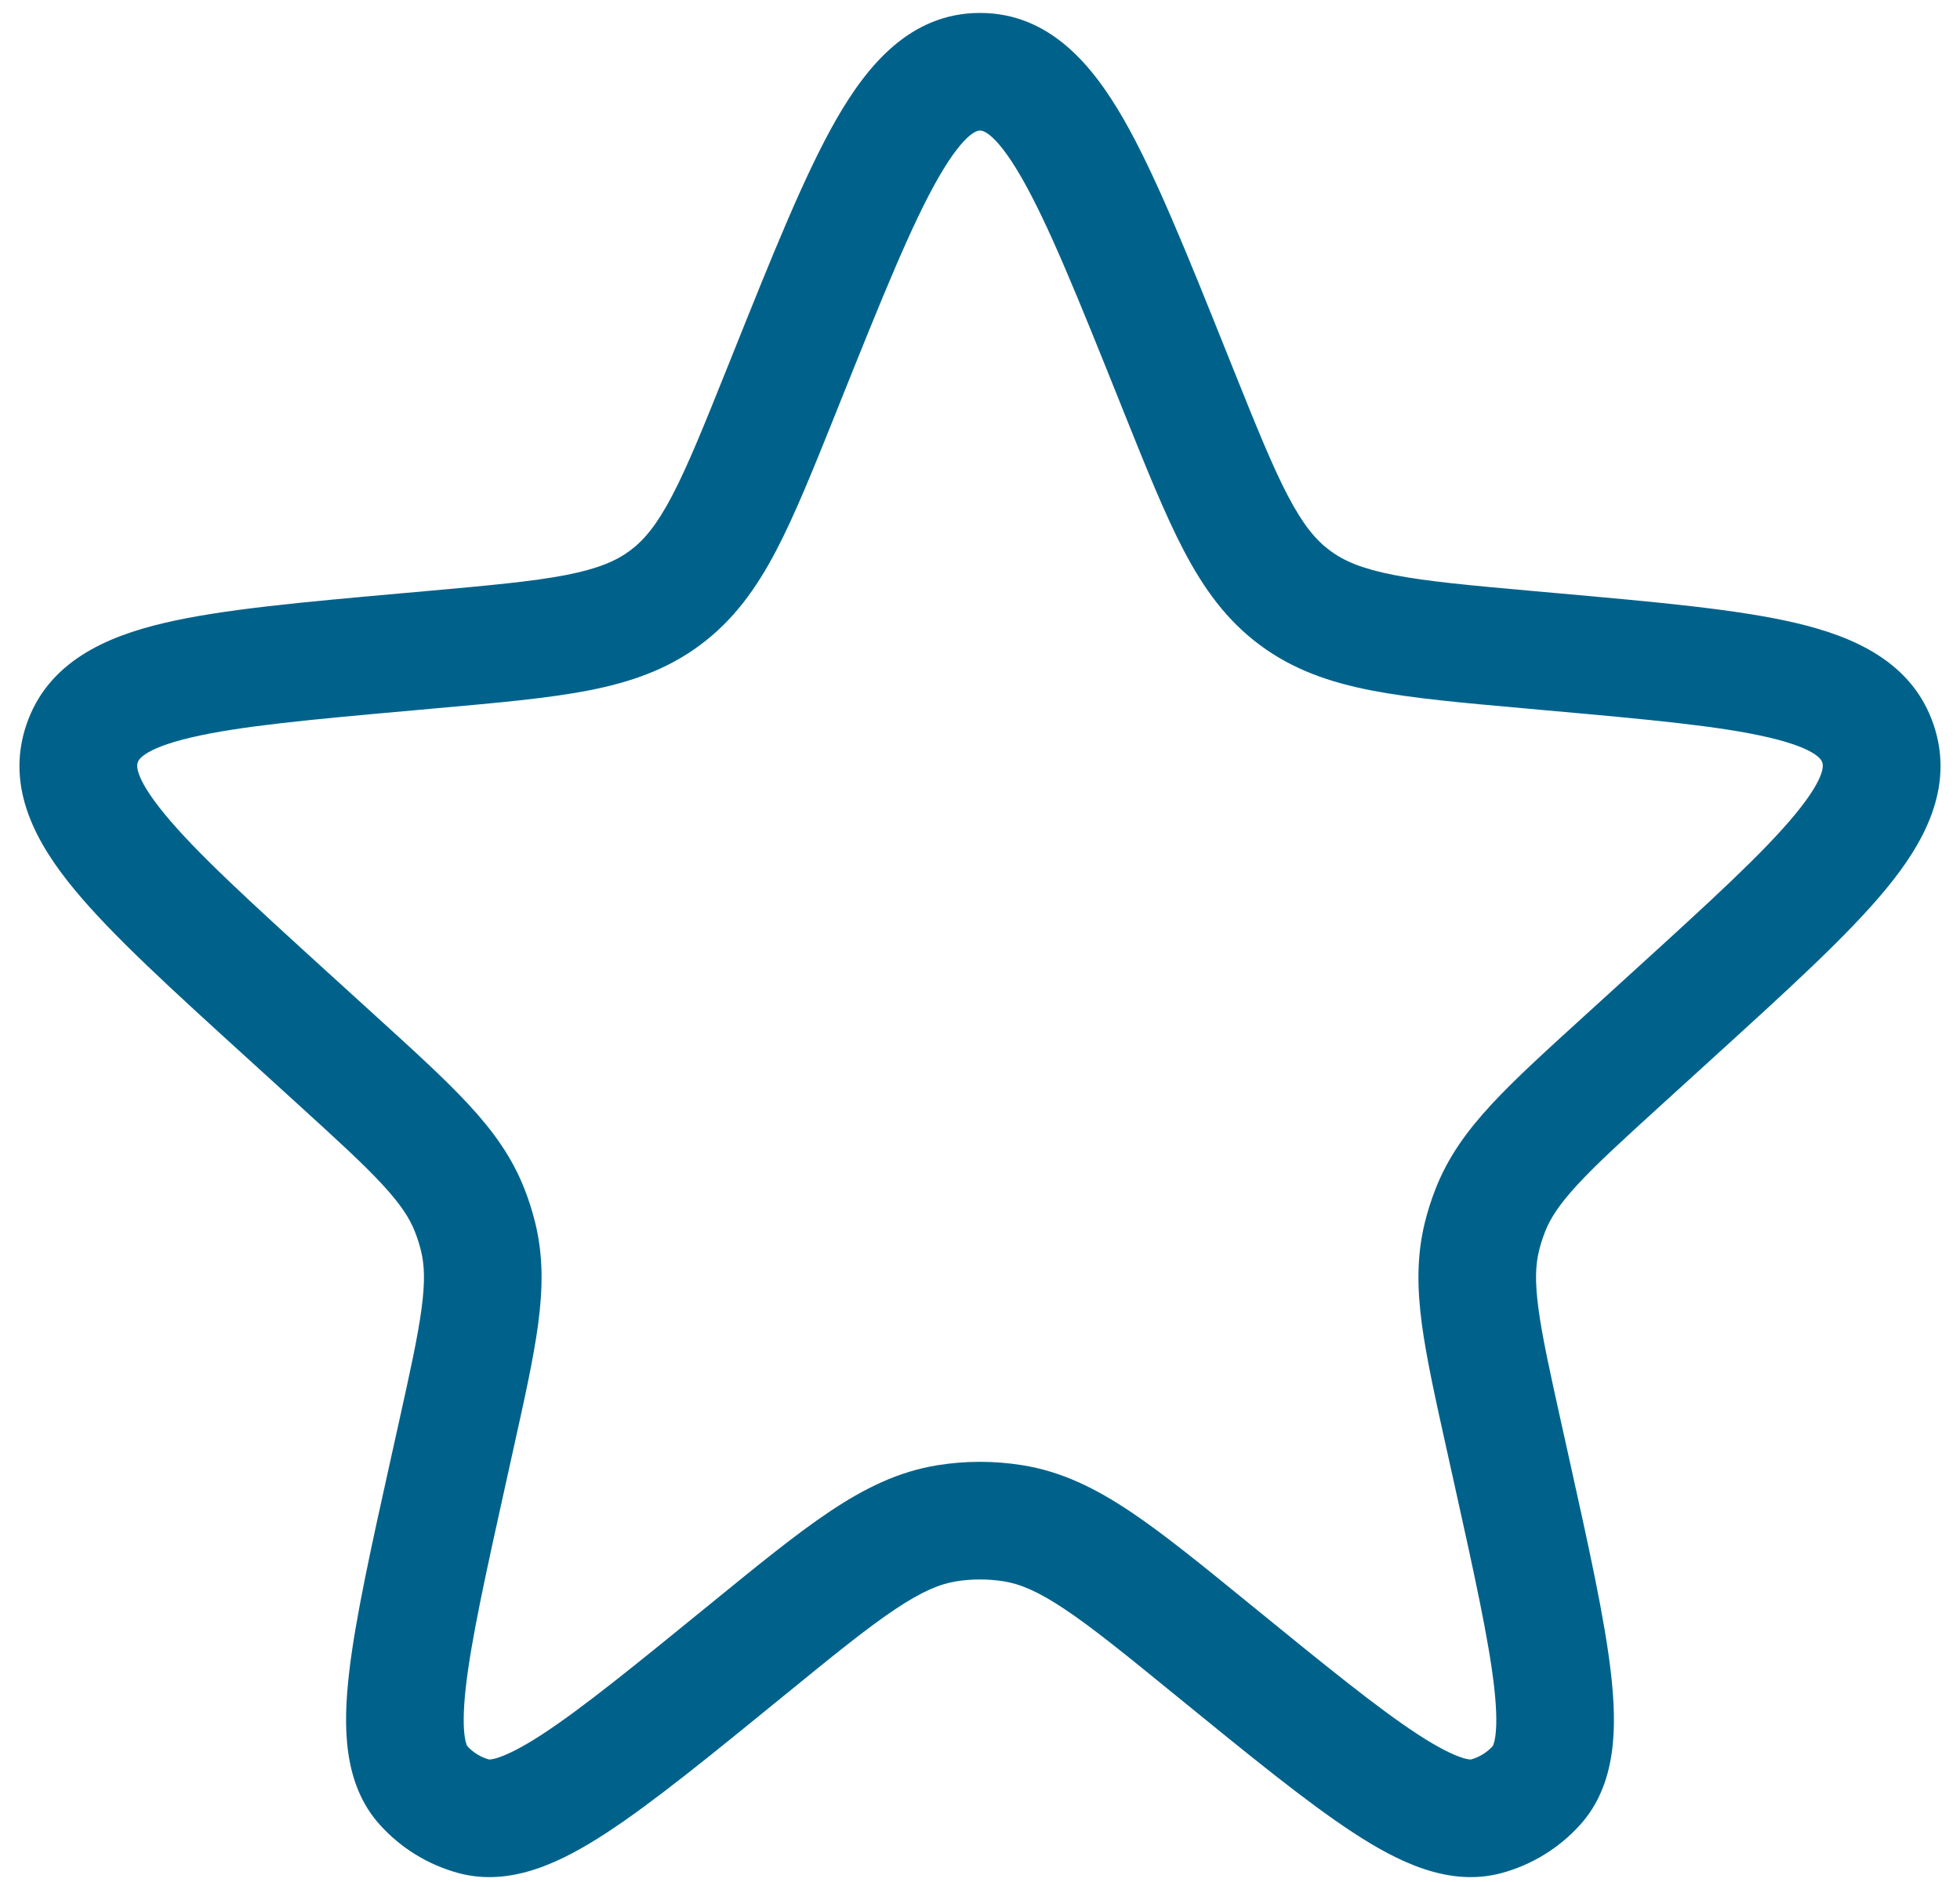 <svg width="50" height="48" viewBox="0 0 50 48" fill="none" xmlns="http://www.w3.org/2000/svg">
<path d="M11.004 16.57L10.87 15.076L11.004 16.57ZM19.952 9.917L18.56 9.359V9.359L19.952 9.917ZM7.317 25.878L6.308 26.988L7.317 25.878ZM10.431 16.622L10.565 18.116L10.431 16.622ZM11.637 36.613L10.173 36.288H10.173L11.637 36.613ZM12.195 31.539L10.739 31.898L12.195 31.539ZM8.603 27.049L9.613 25.939L8.603 27.049ZM11.984 30.874L13.381 30.328L11.984 30.874ZM19.042 42.092L19.99 43.255L19.042 42.092ZM12.083 46.323L11.688 47.77L12.083 46.323ZM11.459 37.415L12.924 37.74L11.459 37.415ZM10.801 45.532L9.685 46.535L10.801 45.532ZM30.958 42.092L30.01 43.255L30.958 42.092ZM25.841 38.85L25.604 40.331L25.841 38.85ZM24.159 38.85L24.396 40.331L24.159 38.85ZM38.541 37.415L37.076 37.74V37.74L38.541 37.415ZM39.199 45.532L40.315 46.535L39.199 45.532ZM37.917 46.323L38.312 47.77L37.917 46.323ZM41.397 27.049L42.406 28.158H42.406L41.397 27.049ZM38.016 30.874L39.413 31.42L38.016 30.874ZM38.363 36.613L39.827 36.288L38.363 36.613ZM37.805 31.539L39.261 31.898L37.805 31.539ZM39.569 16.622L39.435 18.116L39.569 16.622ZM42.683 25.878L41.673 24.769H41.673L42.683 25.878ZM30.048 9.917L28.655 10.476V10.476L30.048 9.917ZM38.996 16.57L39.13 15.076L38.996 16.57ZM29.95 9.674L31.342 9.115L29.95 9.674ZM20.05 9.674L21.442 10.232V10.232L20.05 9.674ZM25 1.83V3.33V1.83ZM28.558 10.232L28.655 10.476L31.44 9.359L31.342 9.115L28.558 10.232ZM38.862 18.064L39.435 18.116L39.703 15.127L39.13 15.076L38.862 18.064ZM41.673 24.769L40.387 25.939L42.406 28.158L43.692 26.988L41.673 24.769ZM36.898 36.938L37.076 37.74L40.005 37.09L39.827 36.288L36.898 36.938ZM12.924 37.74L13.101 36.938L10.173 36.288L9.995 37.09L12.924 37.74ZM9.613 25.939L8.327 24.769L6.308 26.988L7.594 28.158L9.613 25.939ZM10.565 18.116L11.138 18.064L10.87 15.076L10.297 15.127L10.565 18.116ZM21.345 10.476L21.442 10.232L18.658 9.115L18.56 9.359L21.345 10.476ZM11.138 18.064C12.693 17.925 13.971 17.812 15.008 17.611C16.078 17.403 17.015 17.08 17.862 16.45L16.072 14.043C15.712 14.31 15.252 14.507 14.436 14.666C13.585 14.831 12.486 14.931 10.87 15.076L11.138 18.064ZM18.56 9.359C17.956 10.864 17.544 11.888 17.14 12.655C16.753 13.391 16.432 13.775 16.072 14.043L17.862 16.45C18.71 15.82 19.289 15.016 19.796 14.051C20.287 13.116 20.763 11.924 21.345 10.476L18.56 9.359ZM8.327 24.769C6.363 22.982 5.017 21.753 4.208 20.773C3.373 19.761 3.503 19.48 3.514 19.447L0.671 18.491C0.127 20.108 0.943 21.53 1.895 22.683C2.874 23.869 4.419 25.269 6.308 26.988L8.327 24.769ZM10.297 15.127C7.753 15.355 5.676 15.537 4.179 15.891C2.724 16.234 1.215 16.873 0.671 18.491L3.514 19.447C3.525 19.414 3.591 19.112 4.868 18.811C6.105 18.519 7.92 18.352 10.565 18.116L10.297 15.127ZM13.101 36.938C13.382 35.676 13.613 34.637 13.729 33.763C13.849 32.861 13.862 32.032 13.652 31.18L10.739 31.898C10.828 32.258 10.847 32.679 10.755 33.368C10.661 34.084 10.464 34.976 10.173 36.288L13.101 36.938ZM7.594 28.158C8.588 29.063 9.263 29.678 9.753 30.209C10.225 30.719 10.452 31.074 10.587 31.42L13.381 30.328C13.062 29.51 12.574 28.84 11.956 28.172C11.358 27.525 10.569 26.809 9.613 25.939L7.594 28.158ZM13.652 31.18C13.58 30.89 13.49 30.605 13.381 30.328L10.587 31.42C10.648 31.576 10.699 31.735 10.739 31.898L13.652 31.18ZM18.095 40.929C16.187 42.483 14.852 43.569 13.831 44.235C12.723 44.956 12.441 44.866 12.478 44.876L11.688 47.77C13.049 48.142 14.367 47.466 15.469 46.748C16.657 45.973 18.14 44.762 19.99 43.255L18.095 40.929ZM9.995 37.09C9.478 39.419 9.061 41.288 8.902 42.697C8.755 44.005 8.743 45.486 9.685 46.535L11.917 44.53C11.943 44.559 11.735 44.347 11.883 43.033C12.02 41.822 12.391 40.142 12.924 37.74L9.995 37.09ZM12.478 44.876C12.262 44.817 12.067 44.697 11.917 44.53L9.685 46.535C10.22 47.131 10.916 47.56 11.688 47.77L12.478 44.876ZM31.905 40.929C30.694 39.942 29.706 39.135 28.839 38.555C27.951 37.961 27.081 37.529 26.077 37.369L25.604 40.331C26.017 40.397 26.473 40.581 27.172 41.049C27.893 41.531 28.755 42.232 30.01 43.255L31.905 40.929ZM19.99 43.255C21.245 42.232 22.107 41.531 22.828 41.049C23.527 40.581 23.983 40.397 24.396 40.331L23.923 37.369C22.919 37.529 22.049 37.961 21.161 38.555C20.294 39.135 19.306 39.942 18.095 40.929L19.99 43.255ZM26.077 37.369C25.364 37.255 24.636 37.255 23.923 37.369L24.396 40.331C24.796 40.268 25.204 40.268 25.604 40.331L26.077 37.369ZM37.076 37.74C37.609 40.142 37.98 41.822 38.117 43.033C38.265 44.347 38.057 44.559 38.083 44.53L40.315 46.535C41.257 45.486 41.245 44.005 41.098 42.697C40.939 41.288 40.522 39.419 40.005 37.09L37.076 37.74ZM30.01 43.255C31.86 44.762 33.343 45.973 34.531 46.748C35.633 47.466 36.951 48.142 38.312 47.77L37.522 44.876C37.559 44.866 37.276 44.956 36.169 44.235C35.148 43.569 33.813 42.483 31.905 40.929L30.01 43.255ZM38.083 44.53C37.933 44.697 37.738 44.817 37.522 44.876L38.312 47.77C39.084 47.56 39.78 47.131 40.315 46.535L38.083 44.53ZM40.387 25.939C39.431 26.809 38.642 27.525 38.044 28.172C37.426 28.84 36.938 29.51 36.619 30.328L39.413 31.42C39.548 31.074 39.775 30.719 40.247 30.209C40.737 29.678 41.412 29.063 42.406 28.158L40.387 25.939ZM39.827 36.288C39.536 34.976 39.34 34.084 39.245 33.368C39.153 32.679 39.172 32.258 39.261 31.898L36.348 31.18C36.138 32.032 36.151 32.861 36.271 33.763C36.387 34.637 36.618 35.676 36.898 36.938L39.827 36.288ZM36.619 30.328C36.51 30.605 36.42 30.89 36.348 31.18L39.261 31.898C39.301 31.735 39.352 31.576 39.413 31.42L36.619 30.328ZM39.435 18.116C42.08 18.352 43.895 18.519 45.132 18.811C46.409 19.112 46.475 19.414 46.486 19.447L49.329 18.491C48.785 16.873 47.276 16.234 45.821 15.891C44.324 15.537 42.247 15.355 39.703 15.127L39.435 18.116ZM43.692 26.988C45.581 25.269 47.126 23.869 48.105 22.683C49.057 21.53 49.873 20.108 49.329 18.491L46.486 19.447C46.497 19.48 46.627 19.761 45.792 20.773C44.983 21.753 43.637 22.982 41.673 24.769L43.692 26.988ZM28.655 10.476C29.237 11.924 29.713 13.116 30.204 14.051C30.711 15.016 31.29 15.82 32.138 16.45L33.928 14.043C33.568 13.775 33.246 13.391 32.859 12.655C32.456 11.888 32.044 10.864 31.44 9.359L28.655 10.476ZM39.13 15.076C37.514 14.931 36.415 14.831 35.564 14.666C34.748 14.507 34.288 14.31 33.928 14.043L32.138 16.45C32.985 17.08 33.922 17.403 34.992 17.611C36.029 17.812 37.307 17.925 38.862 18.064L39.13 15.076ZM31.342 9.115C30.312 6.547 29.481 4.465 28.666 3.044C27.885 1.684 26.787 0.33 25 0.33V3.33C25.016 3.33 25.344 3.283 26.064 4.537C26.748 5.731 27.49 7.571 28.558 10.232L31.342 9.115ZM21.442 10.232C22.51 7.571 23.252 5.731 23.936 4.537C24.656 3.283 24.984 3.33 25 3.33V0.33C23.213 0.33 22.115 1.684 21.334 3.044C20.519 4.465 19.688 6.547 18.658 9.115L21.442 10.232Z" fill="#00628B"/>
</svg>
